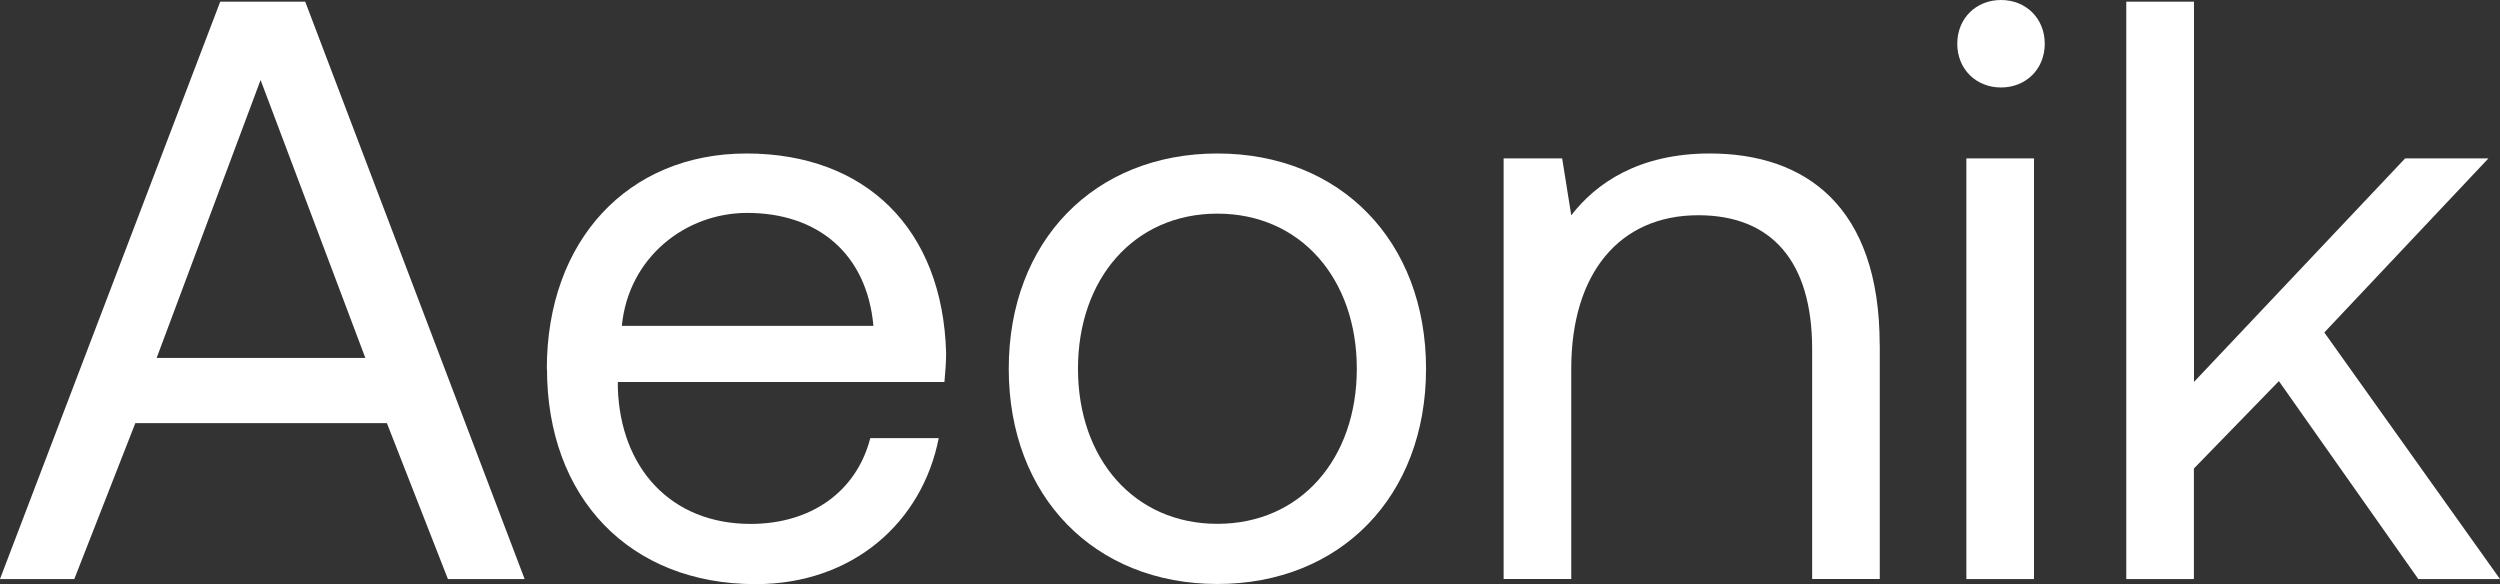 <svg xmlns="http://www.w3.org/2000/svg" id="Ebene_2" width="310.93" height="72.63" viewBox="0 0 310.93 72.63"><rect x="0" y="0" width="310.93" height="72.63" fill="#333333" stroke="none"/><defs><style>.cls-1{fill:#fff;stroke-width:0px;}</style></defs><g id="Ebene_1-2"><path class="cls-1" d="m0,72.01L27.39.21h10.57l27.29,71.81h-9.54l-7.59-19.39h-31.29l-7.59,19.39H0Zm19.49-27.49h25.95l-13.03-34.57-12.93,34.57Z"></path><path class="cls-1" d="m68.01,45.86c0-15.9,10.05-26.77,24.83-26.77s24.42,9.33,24.83,24.83c0,1.13-.1,2.36-.21,3.59h-40.62v.72c.31,9.95,6.57,16.93,16.52,16.93,7.39,0,13.13-3.9,14.88-10.67h8.51c-2.05,10.46-10.67,18.16-22.77,18.16-15.7,0-25.95-10.77-25.95-26.77Zm40.62-5.33c-.82-9.03-6.98-14.05-15.7-14.05-7.69,0-14.77,5.54-15.59,14.05h31.29Z"></path><path class="cls-1" d="m125.46,45.86c0-15.9,10.67-26.77,25.95-26.77s25.95,10.87,25.95,26.77-10.67,26.77-25.95,26.77-25.95-10.87-25.95-26.77Zm43.29,0c0-11.18-6.98-19.29-17.34-19.29s-17.34,8.1-17.34,19.29,6.98,19.29,17.34,19.29,17.34-8.1,17.34-19.29Z"></path><path class="cls-1" d="m233.79,42.88v29.13h-8.41v-28.62c0-10.87-5.03-16.62-14.16-16.62-9.85,0-15.8,7.28-15.8,19.08v26.16h-8.41V19.7h7.28l1.13,7.08c3.08-4,8.41-7.69,17.23-7.69,11.8,0,21.13,6.46,21.13,23.8Z"></path><path class="cls-1" d="m243.43,5.44c0-3.18,2.36-5.44,5.44-5.44s5.44,2.26,5.44,5.44-2.36,5.44-5.44,5.44-5.44-2.26-5.44-5.44Zm1.13,14.26h8.41v52.32h-8.41V19.7Z"></path><path class="cls-1" d="m264.46.21h8.41v47.29l26.26-27.8h10.36l-20.41,21.65,21.85,30.67h-10.16l-17.34-24.62-10.57,10.87v13.75h-8.41V.21Z"></path></g></svg>